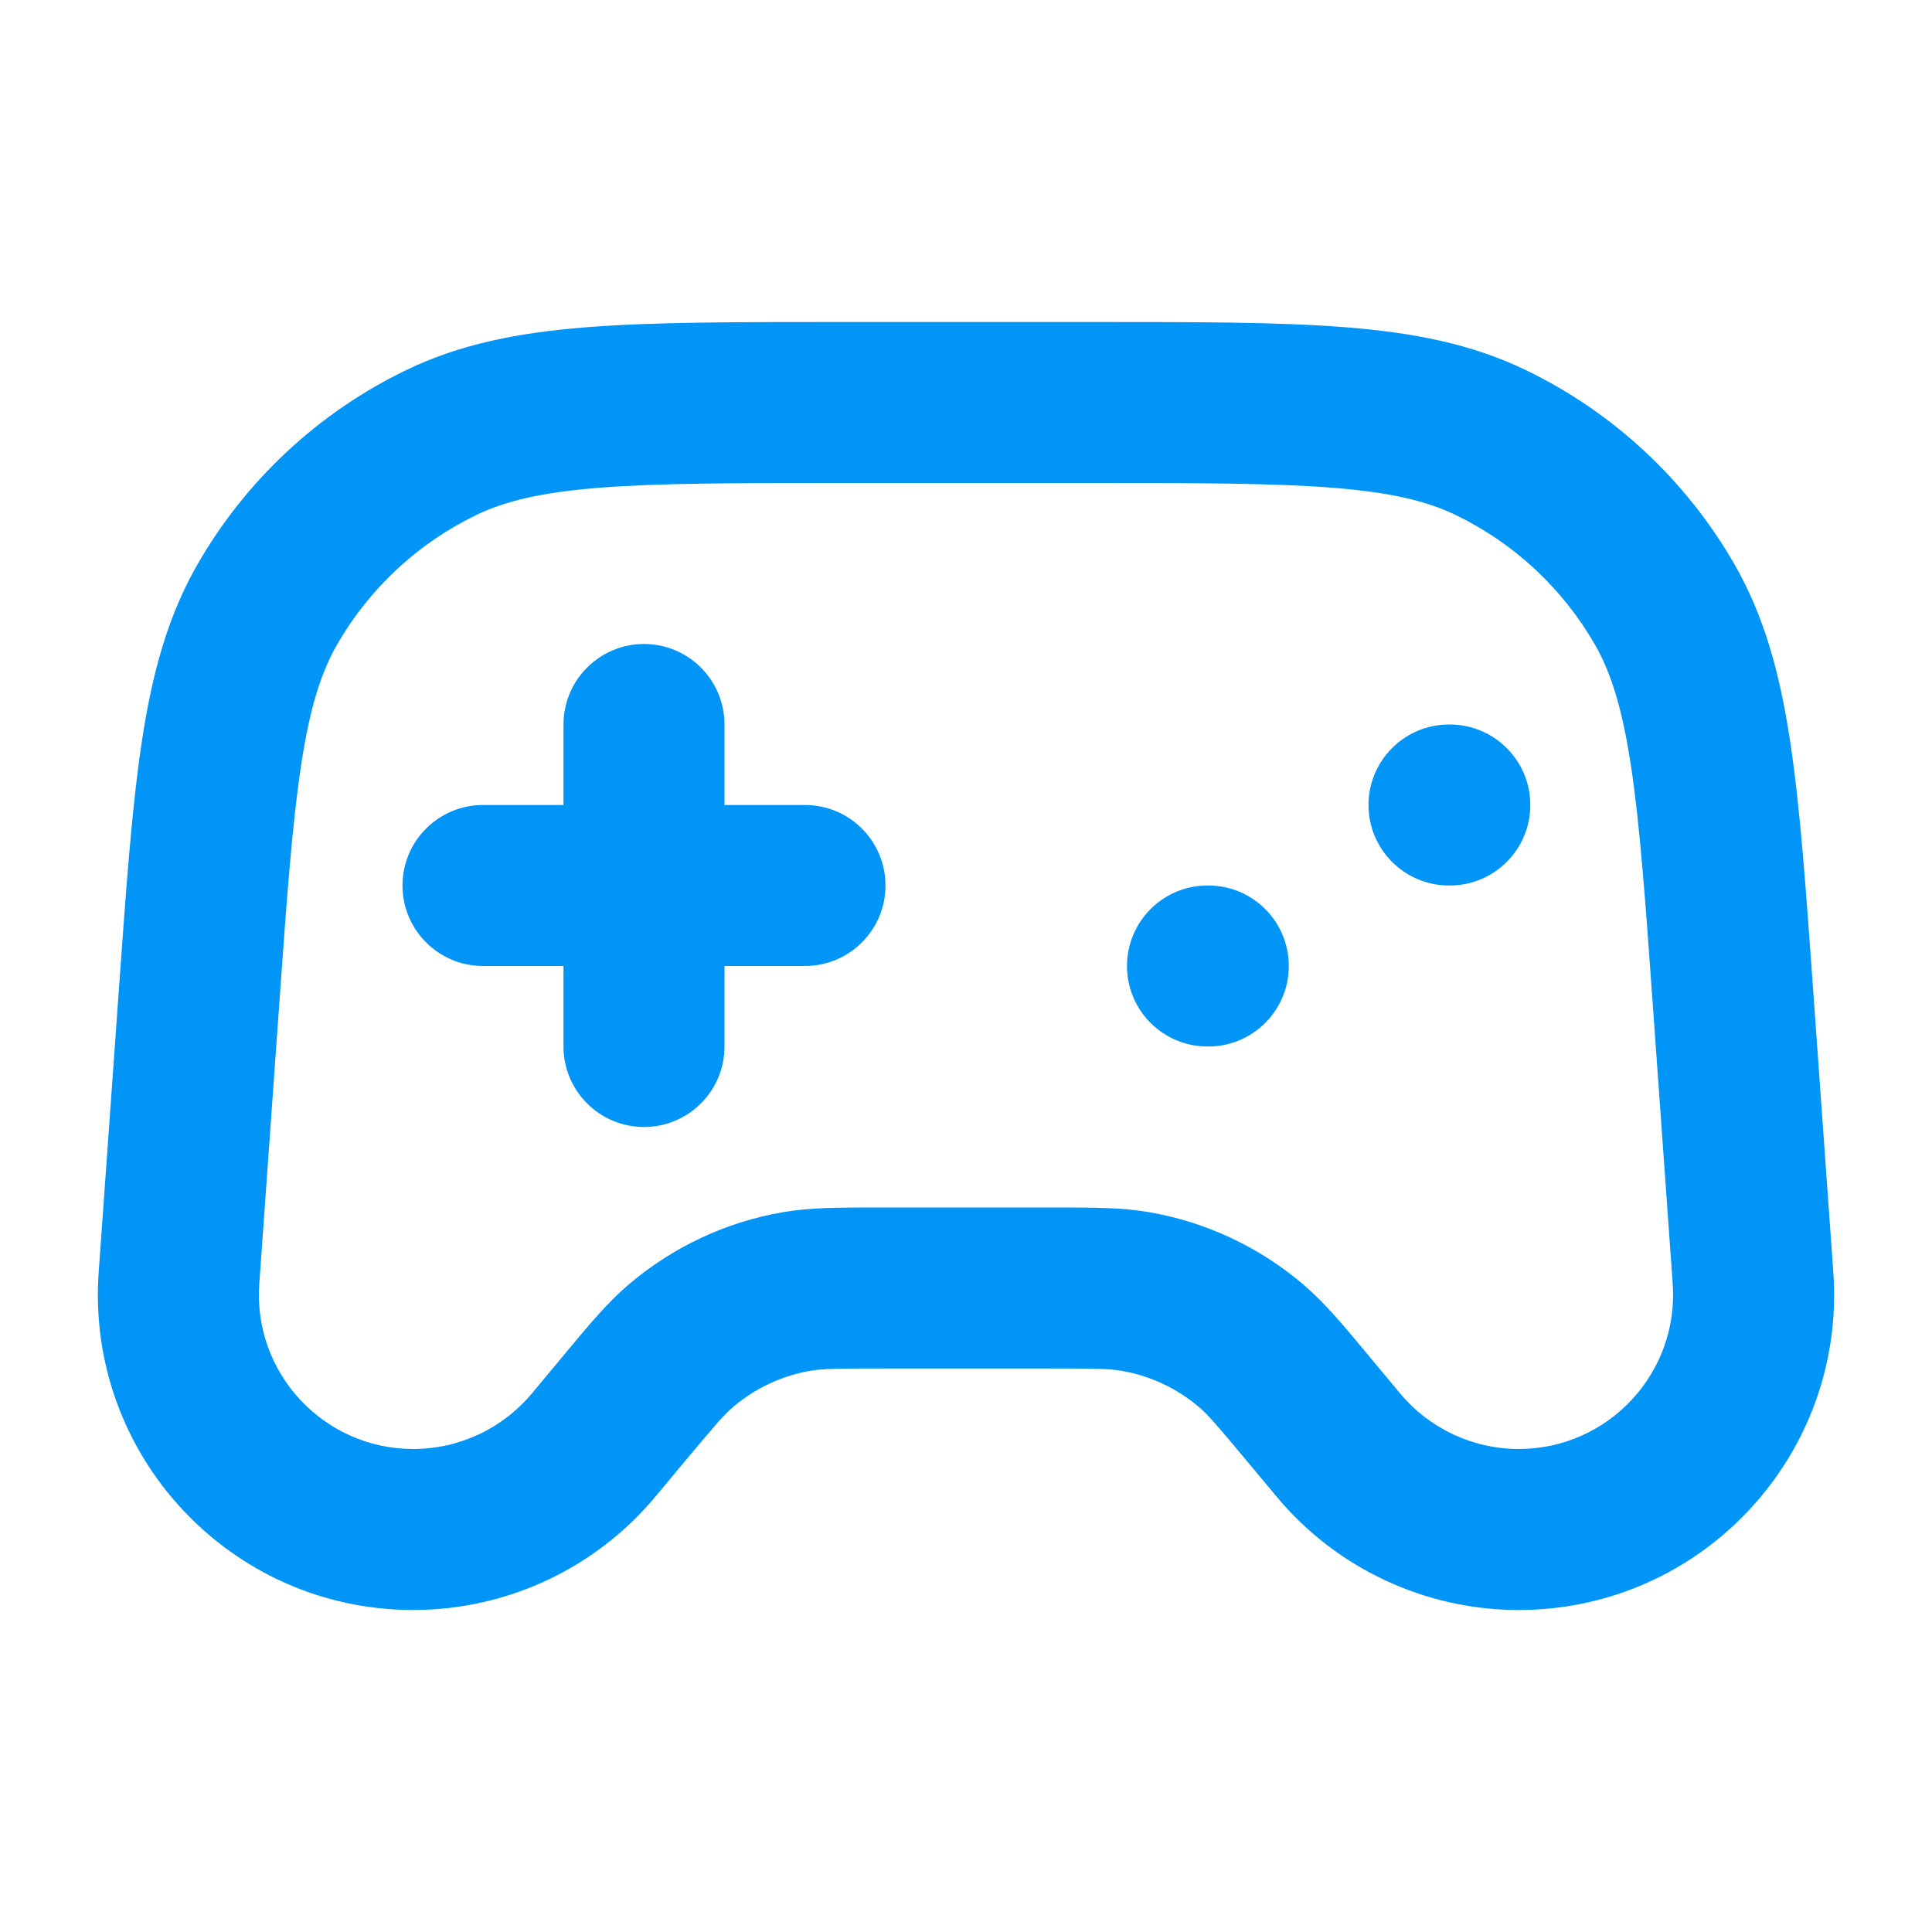 <svg width="24" height="24" viewBox="0 0 24 24" fill="none" xmlns="http://www.w3.org/2000/svg">
<path fill-rule="evenodd" clip-rule="evenodd" d="M10.407 4H13.593C14.87 4 15.887 4 16.712 4.065C17.558 4.132 18.281 4.272 18.953 4.597C20.042 5.122 20.946 5.965 21.548 7.013C21.919 7.66 22.111 8.372 22.238 9.211C22.362 10.029 22.434 11.043 22.525 12.317L22.774 15.803C22.936 18.071 21.14 20 18.866 20C17.704 20 16.601 19.484 15.857 18.59L15.482 18.14C15.116 17.702 15.007 17.575 14.892 17.477C14.618 17.245 14.288 17.09 13.934 17.029C13.786 17.003 13.618 17 13.047 17H10.953C10.382 17 10.214 17.003 10.065 17.029C9.712 17.09 9.381 17.245 9.108 17.477C8.993 17.575 8.884 17.702 8.518 18.14L8.143 18.59C7.399 19.484 6.296 20 5.133 20C2.86 20 1.064 18.071 1.226 15.803L1.475 12.317C1.566 11.043 1.638 10.029 1.762 9.211C1.889 8.372 2.081 7.66 2.452 7.013C3.054 5.965 3.958 5.122 5.047 4.597C5.719 4.272 6.442 4.132 7.288 4.065C8.113 4 9.13 4 10.407 4ZM7.446 6.059C6.722 6.116 6.274 6.225 5.916 6.398C5.191 6.748 4.588 7.31 4.187 8.008C3.989 8.353 3.848 8.792 3.74 9.51C3.629 10.241 3.561 11.176 3.467 12.501L3.221 15.946C3.141 17.056 4.021 18 5.133 18C5.703 18 6.242 17.747 6.607 17.31L6.982 16.86C6.998 16.84 7.014 16.821 7.03 16.802C7.326 16.446 7.55 16.178 7.812 15.955C8.358 15.49 9.019 15.18 9.726 15.058C10.065 15 10.414 15 10.878 15C10.902 15 10.927 15 10.953 15H13.047C13.073 15 13.098 15 13.122 15C13.586 15 13.935 15 14.274 15.058C14.981 15.18 15.642 15.49 16.188 15.955C16.45 16.178 16.674 16.446 16.97 16.802C16.986 16.821 17.002 16.84 17.018 16.86L17.393 17.31C17.758 17.747 18.297 18 18.866 18C19.979 18 20.858 17.056 20.779 15.946L20.533 12.501C20.439 11.176 20.371 10.241 20.26 9.51C20.151 8.792 20.011 8.353 19.813 8.008C19.412 7.31 18.809 6.748 18.084 6.398C17.726 6.225 17.278 6.116 16.554 6.059C15.817 6.001 14.879 6 13.551 6H10.449C9.121 6 8.182 6.001 7.446 6.059ZM8 8C8.552 8 9 8.448 9 9V10H10C10.552 10 11 10.448 11 11C11 11.552 10.552 12 10 12H9V13C9 13.552 8.552 14 8 14C7.448 14 7 13.552 7 13V12H6C5.448 12 5 11.552 5 11C5 10.448 5.448 10 6 10H7V9C7 8.448 7.448 8 8 8ZM17 10C17 9.448 17.448 9 18 9H18.01C18.562 9 19.01 9.448 19.01 10C19.01 10.552 18.562 11 18.01 11H18C17.448 11 17 10.552 17 10ZM14 12C14 11.448 14.448 11 15 11H15.01C15.562 11 16.01 11.448 16.01 12C16.01 12.552 15.562 13 15.01 13H15C14.448 13 14 12.552 14 12Z" fill="#0095F6"/>
</svg>
